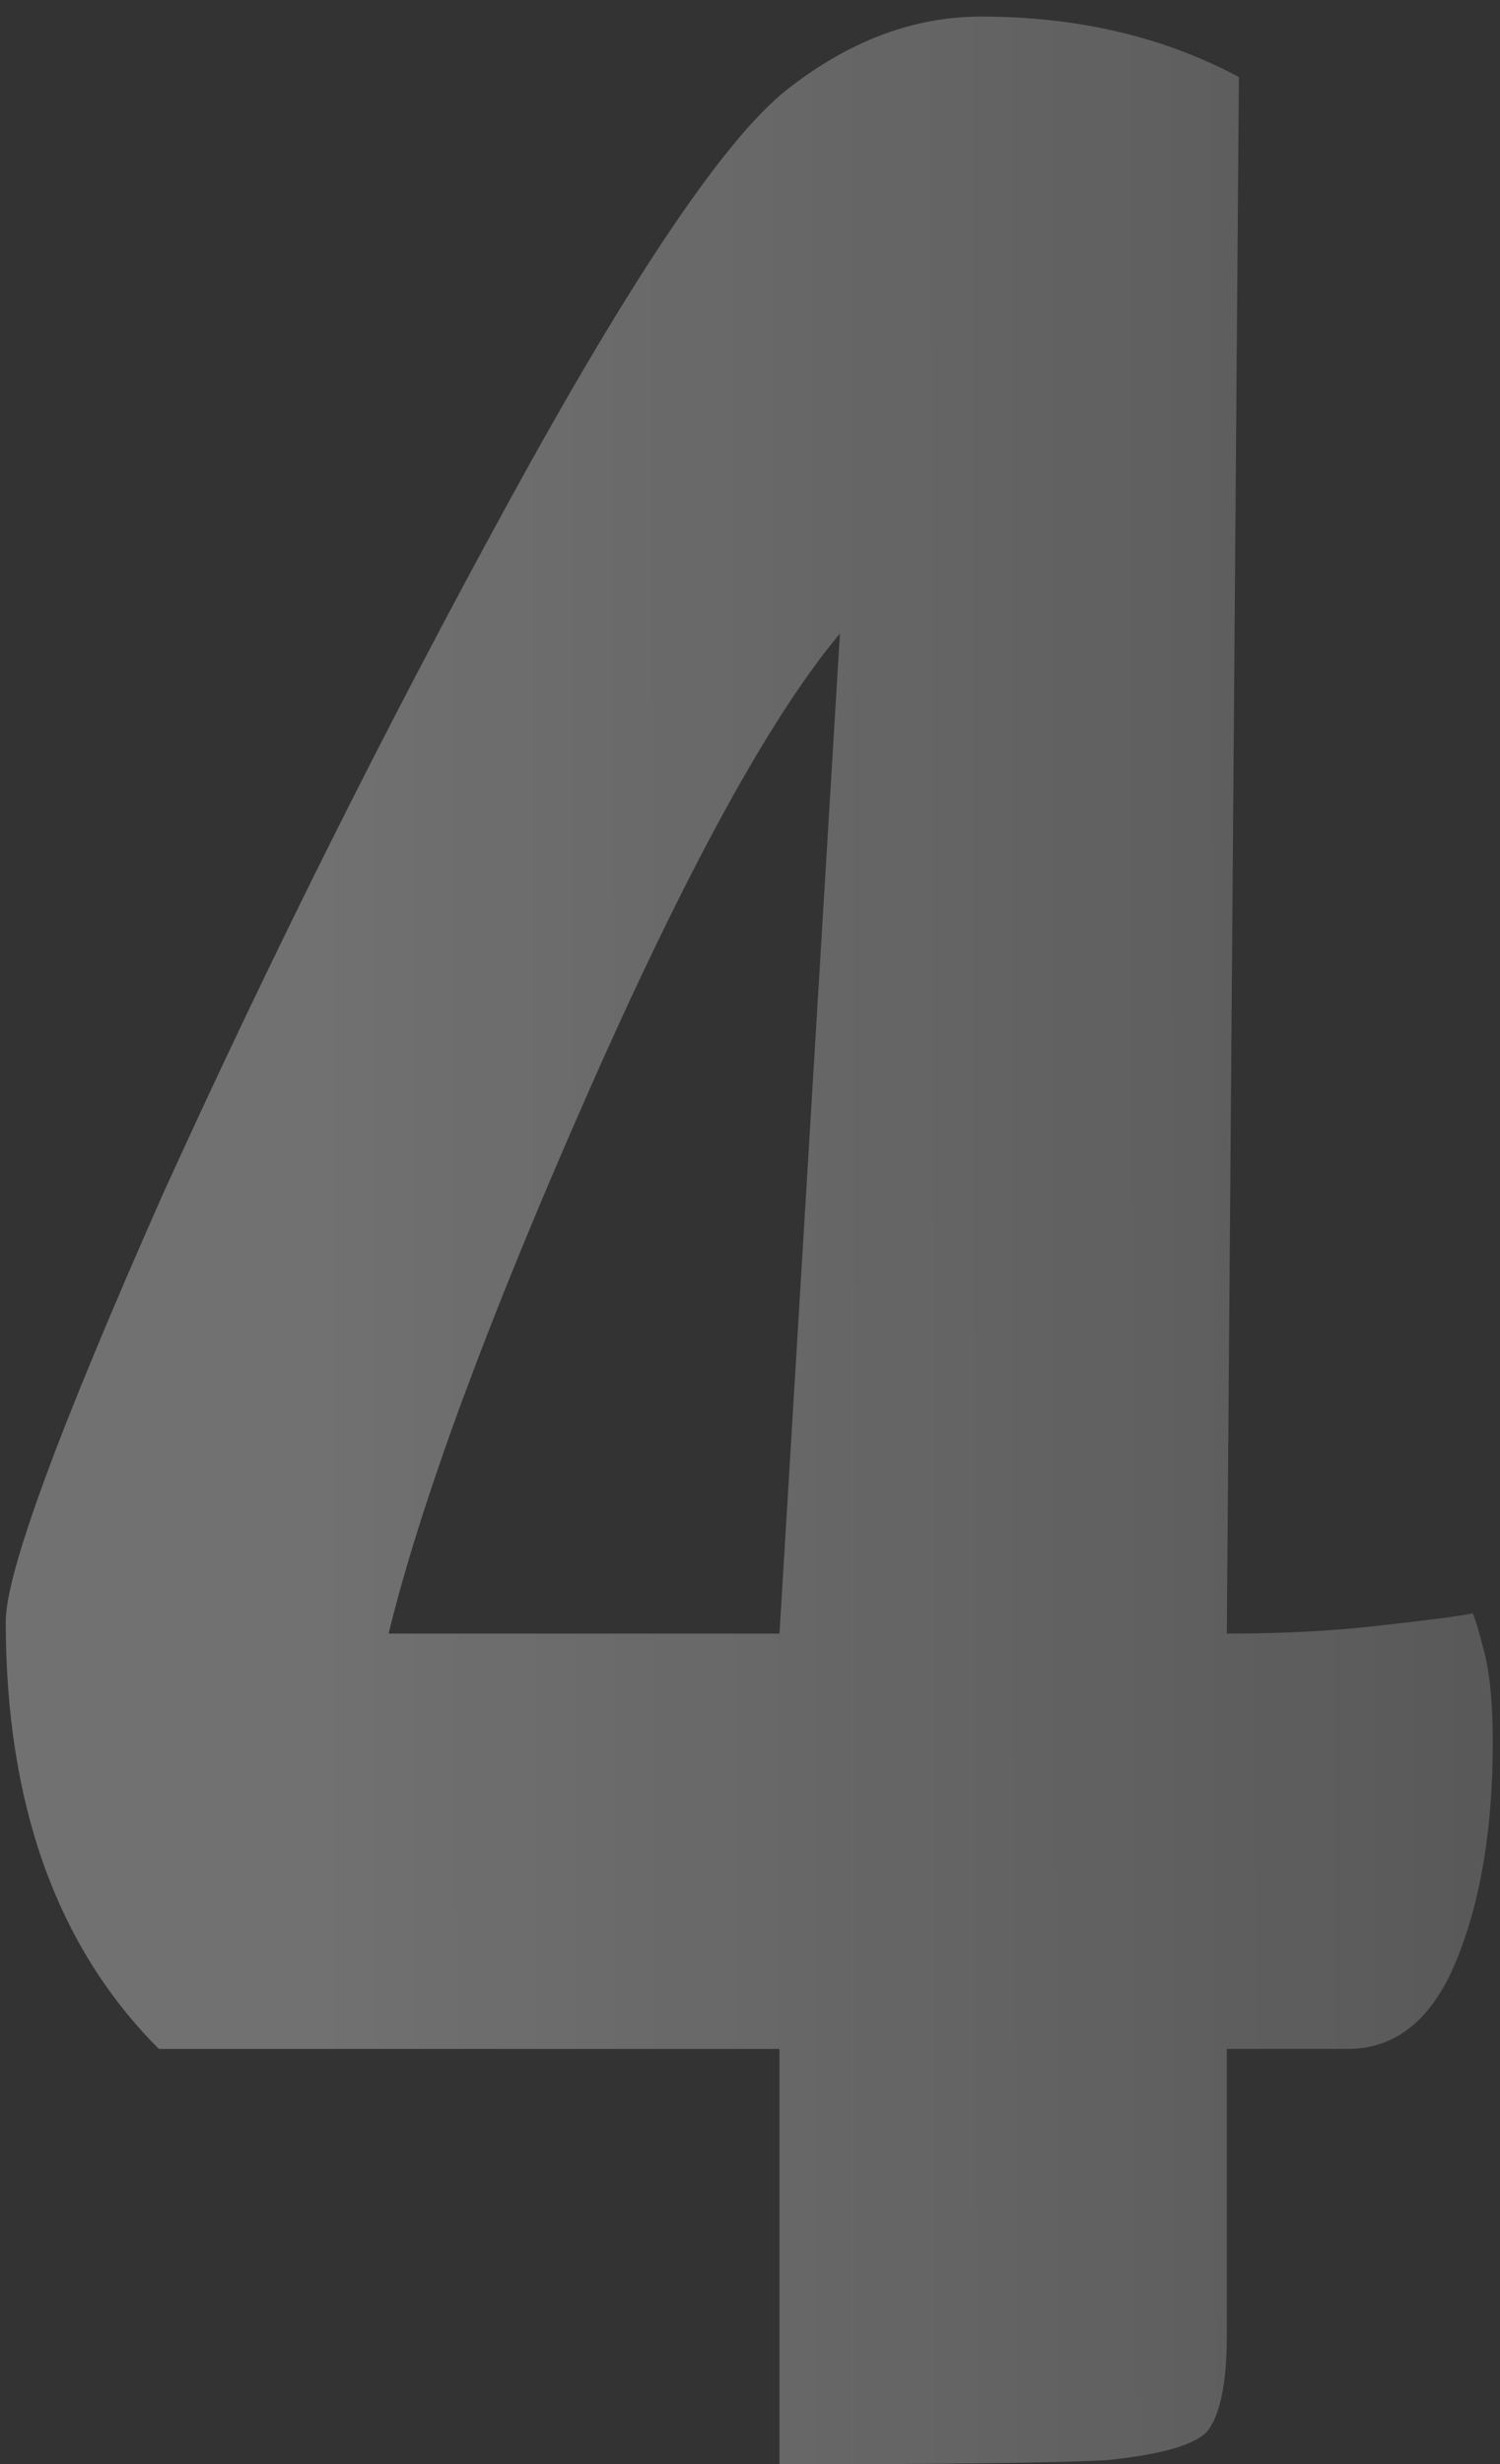 <?xml version="1.0" encoding="UTF-8"?> <svg xmlns="http://www.w3.org/2000/svg" width="67" height="110" viewBox="0 0 67 110" fill="none"><rect x="0" y="0" width="67" height="110" fill="#333333" stroke="none"/><path d="M34.817 91.46H7.097C2.537 86.9 0.257 80.54 0.257 72.38C0.257 70.22 2.597 63.86 7.277 53.3C12.077 42.74 17.237 32.42 22.757 22.34C28.277 12.26 32.417 6.14 35.177 3.98C37.937 1.82 40.817 0.74 43.817 0.74C48.137 0.74 51.977 1.64 55.337 3.44L54.797 72.92C57.317 72.92 59.597 72.8 61.637 72.56C63.797 72.32 65.177 72.14 65.777 72.02C65.897 72.26 66.077 72.86 66.317 73.82C66.557 74.78 66.677 76.1 66.677 77.78C66.677 81.62 66.137 84.86 65.057 87.5C63.977 90.14 62.357 91.46 60.197 91.46H54.797V104.24C54.797 106.4 54.497 107.84 53.897 108.56C53.297 109.16 51.797 109.58 49.397 109.82C46.997 109.94 42.137 110 34.817 110V91.46ZM34.817 72.92L37.517 28.28C34.397 32 30.617 38.9 26.177 48.98C21.737 59.06 18.797 67.04 17.357 72.92H34.817Z" fill="url(#paint0_linear_944_12)" fill-opacity="0.3"></path><defs><linearGradient id="paint0_linear_944_12" x1="14.732" y1="-45.854" x2="83.005" y2="-45.993" gradientUnits="userSpaceOnUse"><stop stop-color="white"></stop><stop offset="1" stop-color="white" stop-opacity="0.5"></stop></linearGradient></defs></svg> 
